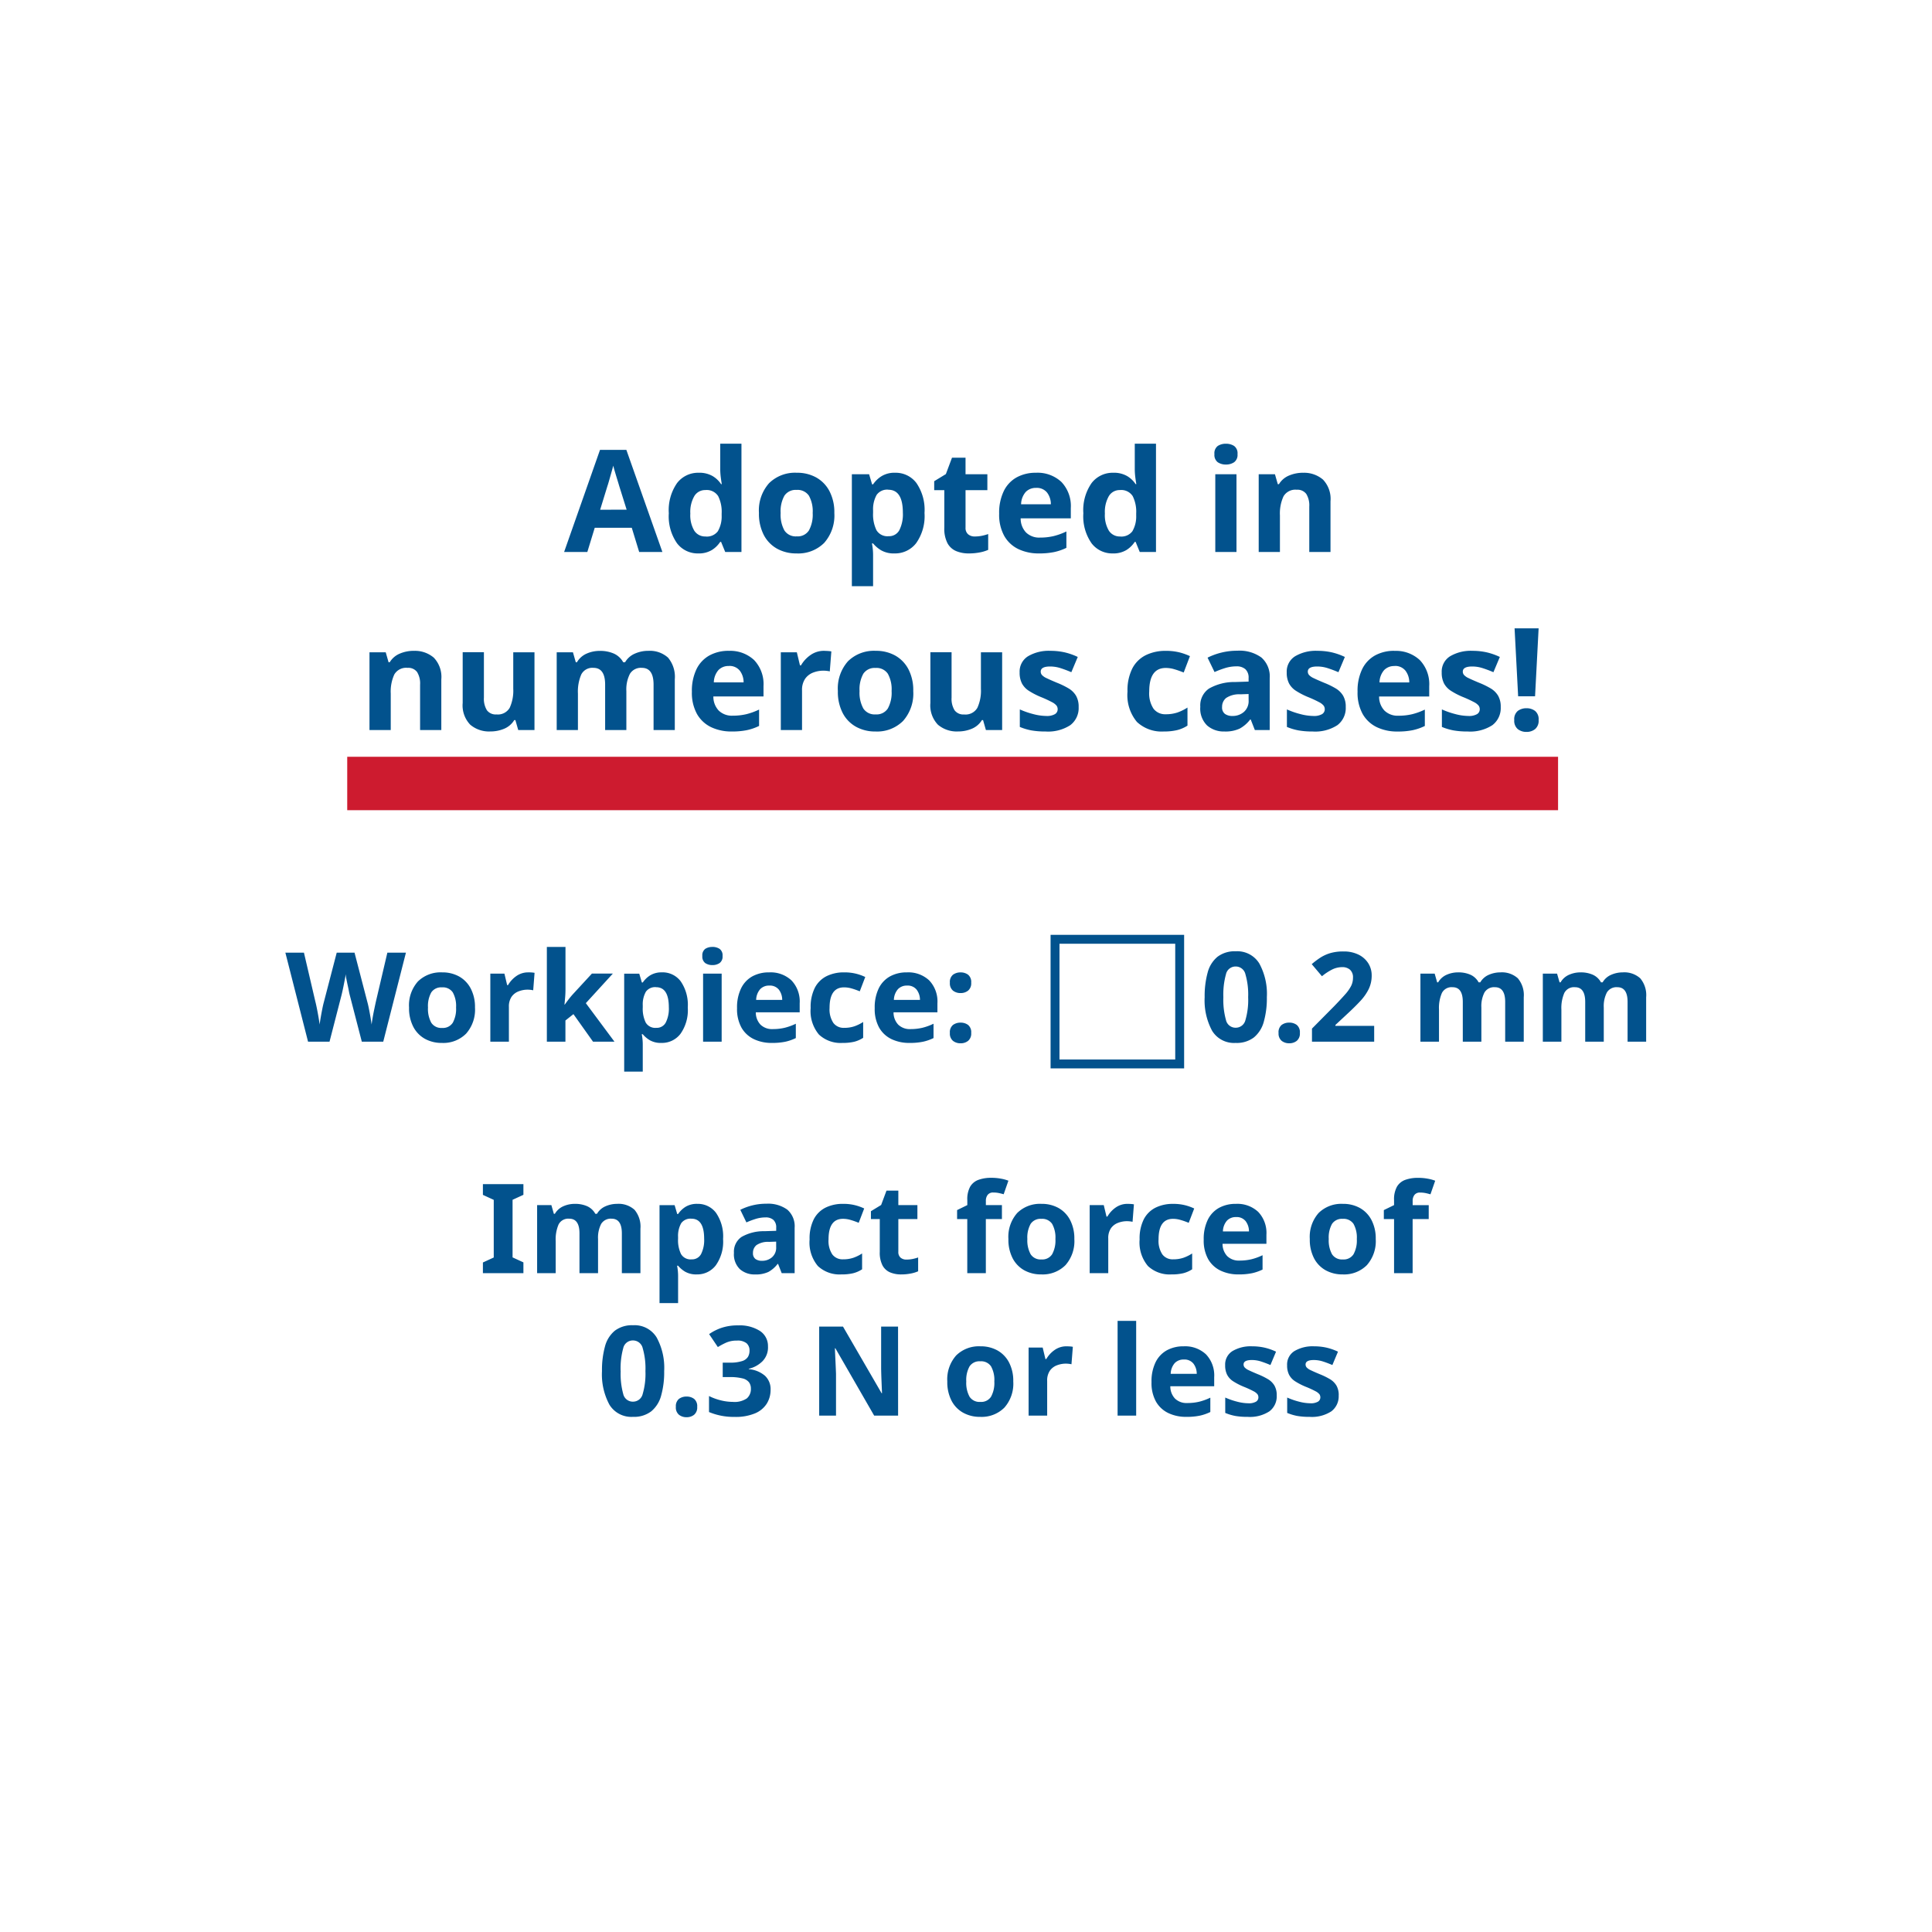 <svg xmlns="http://www.w3.org/2000/svg" xmlns:xlink="http://www.w3.org/1999/xlink" width="217" height="217" viewBox="0 0 217 217">
  <defs>
    <filter id="Ellipse_359" x="0" y="0" width="217" height="217" filterUnits="userSpaceOnUse">
      <feOffset dy="8" input="SourceAlpha"/>
      <feGaussianBlur stdDeviation="8" result="blur"/>
      <feFlood flood-opacity="0.161"/>
      <feComposite operator="in" in2="blur"/>
      <feComposite in="SourceGraphic"/>
    </filter>
  </defs>
  <g id="img_mv_02" transform="translate(-1149 -142)">
    <g transform="matrix(1, 0, 0, 1, 1149, 142)" filter="url(#Ellipse_359)">
      <path id="Ellipse_359-2" data-name="Ellipse 359" d="M84.5,0A84.5,84.5,0,1,1,0,84.5,84.5,84.5,0,0,1,84.5,0Z" transform="translate(24 16)" fill="#fff"/>
    </g>
    <path id="Rectangle_28075" data-name="Rectangle 28075" d="M0,0H136V6H0Z" transform="translate(1188 227)" fill="#cd1b2f"/>
    <path id="パス_60641" data-name="パス 60641" d="M-35.208,0l-.832-2.72H-40.2L-41.032,0H-43.64l4.032-11.472h2.96L-32.6,0Zm-1.408-4.752-.832-2.656q-.08-.272-.208-.688t-.256-.848q-.128-.432-.208-.752-.08.32-.216.792t-.256.9q-.12.424-.184.6l-.816,2.656ZM-28.584.16A2.91,2.91,0,0,1-30.96-.984a5.282,5.282,0,0,1-.92-3.368,5.314,5.314,0,0,1,.928-3.392A2.973,2.973,0,0,1-28.52-8.9a2.959,2.959,0,0,1,1.552.368,2.921,2.921,0,0,1,.96.912h.08q-.048-.256-.112-.744a7.684,7.684,0,0,1-.064-1v-2.8h2.384V0h-1.824l-.464-1.136h-.1a3.053,3.053,0,0,1-.944.92A2.824,2.824,0,0,1-28.584.16Zm.832-1.9a1.547,1.547,0,0,0,1.376-.584,3.282,3.282,0,0,0,.432-1.752v-.256a3.938,3.938,0,0,0-.392-1.944,1.526,1.526,0,0,0-1.448-.68,1.4,1.4,0,0,0-1.232.68,3.565,3.565,0,0,0-.448,1.96,3.4,3.4,0,0,0,.448,1.928A1.448,1.448,0,0,0-27.752-1.744Zm14.464-2.64a4.639,4.639,0,0,1-1.144,3.36A4.125,4.125,0,0,1-17.544.16a4.394,4.394,0,0,1-2.168-.528,3.731,3.731,0,0,1-1.5-1.544,5.178,5.178,0,0,1-.544-2.472,4.6,4.6,0,0,1,1.136-3.344A4.151,4.151,0,0,1-17.5-8.9a4.382,4.382,0,0,1,2.176.528,3.757,3.757,0,0,1,1.488,1.536A5.093,5.093,0,0,1-13.288-4.384Zm-6.032,0a3.676,3.676,0,0,0,.424,1.96,1.517,1.517,0,0,0,1.384.664,1.5,1.5,0,0,0,1.368-.664,3.676,3.676,0,0,0,.424-1.96,3.589,3.589,0,0,0-.424-1.944,1.53,1.53,0,0,0-1.384-.648,1.514,1.514,0,0,0-1.368.648A3.589,3.589,0,0,0-19.32-4.384ZM-6.456-8.9A2.9,2.9,0,0,1-4.072-7.752,5.316,5.316,0,0,1-3.16-4.384,5.249,5.249,0,0,1-4.1-.992,2.985,2.985,0,0,1-6.52.16a2.855,2.855,0,0,1-1.5-.344A3.572,3.572,0,0,1-8.936-.96h-.128A6.847,6.847,0,0,1-8.936.32V3.84H-11.32V-8.736h1.936L-9.048-7.6h.112a3.218,3.218,0,0,1,.944-.912A2.778,2.778,0,0,1-6.456-8.9Zm-.768,1.9a1.451,1.451,0,0,0-1.312.584,3.306,3.306,0,0,0-.4,1.752V-4.4A4.08,4.08,0,0,0-8.56-2.456a1.424,1.424,0,0,0,1.368.68,1.3,1.3,0,0,0,1.208-.68,3.979,3.979,0,0,0,.392-1.96Q-5.592-6.992-7.224-6.992ZM2.488-1.744a3.992,3.992,0,0,0,.768-.072,5.388,5.388,0,0,0,.736-.2V-.24A4.306,4.306,0,0,1,3.04.048,6.417,6.417,0,0,1,1.8.16,3.62,3.62,0,0,1,.4-.1a2,2,0,0,1-.976-.88,3.552,3.552,0,0,1-.36-1.76V-6.944H-2.072V-7.952l1.312-.8.688-1.84h1.52v1.856H3.9v1.792H1.448v4.208a.928.928,0,0,0,.288.744A1.112,1.112,0,0,0,2.488-1.744ZM9.352-8.9a3.921,3.921,0,0,1,2.864,1.032,3.919,3.919,0,0,1,1.056,2.936v1.152H7.64a2.266,2.266,0,0,0,.6,1.584,2.113,2.113,0,0,0,1.576.576,6.51,6.51,0,0,0,1.528-.168,7.3,7.3,0,0,0,1.432-.52v1.84a5.961,5.961,0,0,1-1.36.472A8.248,8.248,0,0,1,9.7.16a5.262,5.262,0,0,1-2.32-.488A3.638,3.638,0,0,1,5.8-1.8a4.9,4.9,0,0,1-.576-2.5,5.584,5.584,0,0,1,.52-2.544A3.517,3.517,0,0,1,7.192-8.384,4.4,4.4,0,0,1,9.352-8.9Zm.016,1.7a1.559,1.559,0,0,0-1.152.448A2.171,2.171,0,0,0,7.688-5.36h3.344a2.157,2.157,0,0,0-.424-1.312A1.469,1.469,0,0,0,9.368-7.2ZM17.976.16A2.91,2.91,0,0,1,15.6-.984a5.282,5.282,0,0,1-.92-3.368,5.314,5.314,0,0,1,.928-3.392A2.973,2.973,0,0,1,18.04-8.9a2.959,2.959,0,0,1,1.552.368,2.921,2.921,0,0,1,.96.912h.08q-.048-.256-.112-.744a7.684,7.684,0,0,1-.064-1v-2.8H22.84V0H21.016l-.464-1.136h-.1a3.053,3.053,0,0,1-.944.92A2.824,2.824,0,0,1,17.976.16Zm.832-1.9a1.547,1.547,0,0,0,1.376-.584,3.282,3.282,0,0,0,.432-1.752v-.256a3.938,3.938,0,0,0-.392-1.944,1.526,1.526,0,0,0-1.448-.68,1.4,1.4,0,0,0-1.232.68A3.565,3.565,0,0,0,17.1-4.32a3.4,3.4,0,0,0,.448,1.928A1.448,1.448,0,0,0,18.808-1.744ZM30.7-12.16a1.644,1.644,0,0,1,.912.248,1.012,1.012,0,0,1,.384.92,1.015,1.015,0,0,1-.384.912,1.606,1.606,0,0,1-.912.256,1.6,1.6,0,0,1-.92-.256,1.024,1.024,0,0,1-.376-.912,1.021,1.021,0,0,1,.376-.92A1.634,1.634,0,0,1,30.7-12.16ZM31.88-8.736V0H29.5V-8.736Zm7.456-.16a3.254,3.254,0,0,1,2.256.76A3.127,3.127,0,0,1,42.44-5.7V0H40.056V-5.1A2.444,2.444,0,0,0,39.72-6.52a1.225,1.225,0,0,0-1.072-.472,1.535,1.535,0,0,0-1.488.744,4.6,4.6,0,0,0-.4,2.136V0H34.376V-8.736H36.2l.32,1.12h.128a2.4,2.4,0,0,1,1.144-.976A3.966,3.966,0,0,1,39.336-8.9Zm-99.872,20a3.254,3.254,0,0,1,2.256.76,3.127,3.127,0,0,1,.848,2.44V20h-2.384V14.9a2.444,2.444,0,0,0-.336-1.416,1.225,1.225,0,0,0-1.072-.472,1.535,1.535,0,0,0-1.488.744,4.6,4.6,0,0,0-.4,2.136V20H-65.5V11.264h1.824l.32,1.12h.128a2.4,2.4,0,0,1,1.144-.976A3.966,3.966,0,0,1-60.536,11.1Zm13.568.16V20h-1.824l-.32-1.12h-.128a2.4,2.4,0,0,1-1.144.976,3.966,3.966,0,0,1-1.544.3,3.254,3.254,0,0,1-2.256-.76,3.127,3.127,0,0,1-.848-2.44v-5.7h2.384v5.1a2.444,2.444,0,0,0,.336,1.416,1.225,1.225,0,0,0,1.072.472,1.535,1.535,0,0,0,1.488-.744,4.6,4.6,0,0,0,.4-2.136V11.264Zm12.752-.16a3.049,3.049,0,0,1,2.248.76,3.344,3.344,0,0,1,.76,2.44V20h-2.384V14.9q0-1.888-1.312-1.888a1.438,1.438,0,0,0-1.344.672,3.825,3.825,0,0,0-.4,1.936V20h-2.384V14.9q0-1.888-1.312-1.888a1.394,1.394,0,0,0-1.368.744,4.85,4.85,0,0,0-.376,2.136V20h-2.384V11.264h1.824l.32,1.12h.128a2.342,2.342,0,0,1,1.1-.976,3.581,3.581,0,0,1,1.448-.3,3.8,3.8,0,0,1,1.624.312A2.264,2.264,0,0,1-37,12.384h.208a2.329,2.329,0,0,1,1.112-.976A3.694,3.694,0,0,1-34.216,11.1Zm9.056,0A3.921,3.921,0,0,1-22.3,12.136a3.919,3.919,0,0,1,1.056,2.936v1.152h-5.632a2.266,2.266,0,0,0,.6,1.584,2.113,2.113,0,0,0,1.576.576,6.51,6.51,0,0,0,1.528-.168,7.3,7.3,0,0,0,1.432-.52v1.84a5.961,5.961,0,0,1-1.36.472,8.248,8.248,0,0,1-1.712.152,5.262,5.262,0,0,1-2.32-.488A3.638,3.638,0,0,1-28.712,18.2a4.9,4.9,0,0,1-.576-2.5,5.584,5.584,0,0,1,.52-2.544,3.517,3.517,0,0,1,1.448-1.536A4.4,4.4,0,0,1-25.16,11.1Zm.016,1.7a1.559,1.559,0,0,0-1.152.448,2.171,2.171,0,0,0-.528,1.392h3.344a2.157,2.157,0,0,0-.424-1.312A1.469,1.469,0,0,0-25.144,12.8Zm10.72-1.7q.176,0,.416.016a2.659,2.659,0,0,1,.384.048l-.176,2.24a2.724,2.724,0,0,0-.336-.056,3.253,3.253,0,0,0-.368-.024,3.218,3.218,0,0,0-1.168.216,1.951,1.951,0,0,0-.9.7,2.214,2.214,0,0,0-.344,1.312V20H-19.3V11.264H-17.5l.352,1.472h.112a3.612,3.612,0,0,1,1.056-1.152A2.6,2.6,0,0,1-14.424,11.1Zm10,4.512a4.639,4.639,0,0,1-1.144,3.36A4.125,4.125,0,0,1-8.68,20.16a4.394,4.394,0,0,1-2.168-.528,3.731,3.731,0,0,1-1.5-1.544,5.178,5.178,0,0,1-.544-2.472,4.6,4.6,0,0,1,1.136-3.344A4.151,4.151,0,0,1-8.632,11.1a4.382,4.382,0,0,1,2.176.528,3.757,3.757,0,0,1,1.488,1.536A5.093,5.093,0,0,1-4.424,15.616Zm-6.032,0a3.676,3.676,0,0,0,.424,1.96,1.517,1.517,0,0,0,1.384.664,1.5,1.5,0,0,0,1.368-.664,3.676,3.676,0,0,0,.424-1.96,3.589,3.589,0,0,0-.424-1.944,1.53,1.53,0,0,0-1.384-.648,1.514,1.514,0,0,0-1.368.648A3.589,3.589,0,0,0-10.456,15.616ZM5.56,11.264V20H3.736l-.32-1.12H3.288a2.4,2.4,0,0,1-1.144.976,3.966,3.966,0,0,1-1.544.3,3.254,3.254,0,0,1-2.256-.76A3.127,3.127,0,0,1-2.5,16.96v-5.7H-.12v5.1a2.444,2.444,0,0,0,.336,1.416,1.225,1.225,0,0,0,1.072.472,1.535,1.535,0,0,0,1.488-.744,4.6,4.6,0,0,0,.4-2.136V11.264Zm8.592,6.144a2.41,2.41,0,0,1-.936,2.04,4.574,4.574,0,0,1-2.792.712,8.847,8.847,0,0,1-1.568-.12,6.454,6.454,0,0,1-1.312-.392V17.68a9.1,9.1,0,0,0,1.52.528,5.921,5.921,0,0,0,1.44.208,1.807,1.807,0,0,0,.992-.208.633.633,0,0,0,.3-.544.693.693,0,0,0-.12-.4,1.58,1.58,0,0,0-.52-.4,12.847,12.847,0,0,0-1.248-.576,8.465,8.465,0,0,1-1.352-.7,2.256,2.256,0,0,1-.776-.832,2.618,2.618,0,0,1-.256-1.224,2.025,2.025,0,0,1,.944-1.824,4.585,4.585,0,0,1,2.512-.608,7.291,7.291,0,0,1,1.552.16,7.177,7.177,0,0,1,1.52.528l-.72,1.712q-.64-.272-1.216-.456a3.817,3.817,0,0,0-1.168-.184q-1.056,0-1.056.576a.583.583,0,0,0,.136.376,1.607,1.607,0,0,0,.528.36q.392.192,1.16.512a9.2,9.2,0,0,1,1.3.632,2.393,2.393,0,0,1,.84.824A2.436,2.436,0,0,1,14.152,17.408ZM23.72,20.16A4.061,4.061,0,0,1,20.7,19.088,4.686,4.686,0,0,1,19.64,15.68a5.472,5.472,0,0,1,.544-2.608A3.423,3.423,0,0,1,21.7,11.584a4.962,4.962,0,0,1,2.232-.48,6.132,6.132,0,0,1,1.56.176,6.487,6.487,0,0,1,1.16.416l-.7,1.84q-.56-.224-1.048-.368a3.407,3.407,0,0,0-.968-.144q-1.856,0-1.856,2.64A3.132,3.132,0,0,0,22.56,17.6a1.637,1.637,0,0,0,1.368.624,4.043,4.043,0,0,0,1.328-.2,5.2,5.2,0,0,0,1.12-.552V19.5a3.826,3.826,0,0,1-1.144.5A6.292,6.292,0,0,1,23.72,20.16Zm8.256-9.072a4.184,4.184,0,0,1,2.7.76,2.822,2.822,0,0,1,.936,2.328V20H33.944l-.464-1.184h-.064a3.713,3.713,0,0,1-1.184,1.024,3.8,3.8,0,0,1-1.712.32,2.833,2.833,0,0,1-1.936-.672,2.643,2.643,0,0,1-.768-2.1,2.293,2.293,0,0,1,.976-2.048,5.723,5.723,0,0,1,2.928-.736l1.52-.048v-.384a1.283,1.283,0,0,0-.36-1.008,1.453,1.453,0,0,0-1-.32,4.285,4.285,0,0,0-1.248.184,10.243,10.243,0,0,0-1.216.456l-.784-1.616a7.271,7.271,0,0,1,1.552-.568A7.361,7.361,0,0,1,31.976,11.088Zm1.264,4.864-.928.032a2.623,2.623,0,0,0-1.6.416,1.263,1.263,0,0,0-.448,1.008.894.894,0,0,0,.32.776,1.384,1.384,0,0,0,.832.232,1.914,1.914,0,0,0,1.3-.456,1.61,1.61,0,0,0,.528-1.288Zm10.912,1.456a2.41,2.41,0,0,1-.936,2.04,4.574,4.574,0,0,1-2.792.712,8.847,8.847,0,0,1-1.568-.12,6.454,6.454,0,0,1-1.312-.392V17.68a9.1,9.1,0,0,0,1.52.528,5.921,5.921,0,0,0,1.44.208,1.807,1.807,0,0,0,.992-.208.633.633,0,0,0,.3-.544.693.693,0,0,0-.12-.4,1.58,1.58,0,0,0-.52-.4,12.847,12.847,0,0,0-1.248-.576,8.465,8.465,0,0,1-1.352-.7,2.256,2.256,0,0,1-.776-.832,2.618,2.618,0,0,1-.256-1.224,2.025,2.025,0,0,1,.944-1.824,4.585,4.585,0,0,1,2.512-.608,7.291,7.291,0,0,1,1.552.16,7.177,7.177,0,0,1,1.52.528l-.72,1.712q-.64-.272-1.216-.456a3.817,3.817,0,0,0-1.168-.184q-1.056,0-1.056.576a.583.583,0,0,0,.136.376,1.607,1.607,0,0,0,.528.36q.392.192,1.16.512a9.2,9.2,0,0,1,1.3.632,2.393,2.393,0,0,1,.84.824A2.436,2.436,0,0,1,44.152,17.408Zm5.456-6.3a3.921,3.921,0,0,1,2.864,1.032,3.919,3.919,0,0,1,1.056,2.936v1.152H47.9a2.266,2.266,0,0,0,.6,1.584,2.113,2.113,0,0,0,1.576.576,6.51,6.51,0,0,0,1.528-.168,7.3,7.3,0,0,0,1.432-.52v1.84a5.961,5.961,0,0,1-1.36.472,8.248,8.248,0,0,1-1.712.152,5.262,5.262,0,0,1-2.32-.488A3.638,3.638,0,0,1,46.056,18.2a4.9,4.9,0,0,1-.576-2.5A5.584,5.584,0,0,1,46,13.152a3.517,3.517,0,0,1,1.448-1.536A4.4,4.4,0,0,1,49.608,11.1Zm.016,1.7a1.559,1.559,0,0,0-1.152.448,2.171,2.171,0,0,0-.528,1.392h3.344a2.157,2.157,0,0,0-.424-1.312A1.469,1.469,0,0,0,49.624,12.8ZM61.56,17.408a2.41,2.41,0,0,1-.936,2.04,4.574,4.574,0,0,1-2.792.712,8.847,8.847,0,0,1-1.568-.12,6.454,6.454,0,0,1-1.312-.392V17.68a9.1,9.1,0,0,0,1.52.528,5.921,5.921,0,0,0,1.44.208,1.807,1.807,0,0,0,.992-.208.633.633,0,0,0,.3-.544.693.693,0,0,0-.12-.4,1.58,1.58,0,0,0-.52-.4,12.847,12.847,0,0,0-1.248-.576,8.465,8.465,0,0,1-1.352-.7,2.256,2.256,0,0,1-.776-.832,2.618,2.618,0,0,1-.256-1.224,2.025,2.025,0,0,1,.944-1.824,4.585,4.585,0,0,1,2.512-.608,7.291,7.291,0,0,1,1.552.16,7.177,7.177,0,0,1,1.52.528l-.72,1.712q-.64-.272-1.216-.456a3.817,3.817,0,0,0-1.168-.184q-1.056,0-1.056.576a.583.583,0,0,0,.136.376,1.607,1.607,0,0,0,.528.36q.392.192,1.16.512a9.2,9.2,0,0,1,1.3.632,2.393,2.393,0,0,1,.84.824A2.436,2.436,0,0,1,61.56,17.408Zm3.856-1.2h-1.9l-.4-7.632h2.7ZM63.08,18.88a1.2,1.2,0,0,1,.4-1.032,1.6,1.6,0,0,1,.976-.3,1.569,1.569,0,0,1,.96.3,1.2,1.2,0,0,1,.4,1.032,1.21,1.21,0,0,1-.4,1.016,1.514,1.514,0,0,1-.96.312,1.539,1.539,0,0,1-.976-.312A1.21,1.21,0,0,1,63.08,18.88Z" transform="translate(1256 204)" fill="#02528d"/>
    <path id="パス_60642" data-name="パス 60642" d="M-63.406-10-65.954,0h-2.408L-69.72-5.25q-.042-.154-.1-.462t-.14-.672q-.077-.364-.14-.686a4.51,4.51,0,0,1-.077-.518,4.511,4.511,0,0,1-.077.518l-.133.679q-.07.357-.14.672t-.112.483L-71.988,0H-74.4l-2.548-10h2.086l1.274,5.46q.084.322.182.812t.182.98q.084.49.126.826.042-.35.126-.833t.175-.938q.091-.455.161-.707l1.456-5.6h2l1.456,5.6q.07.252.161.707t.175.945q.084.49.126.826.042-.35.126-.833t.189-.966q.1-.483.175-.819L-65.492-10Zm7.756,6.16a4.059,4.059,0,0,1-1,2.94A3.61,3.61,0,0,1-59.374.14a3.845,3.845,0,0,1-1.9-.462A3.265,3.265,0,0,1-62.58-1.673a4.53,4.53,0,0,1-.476-2.163,4.026,4.026,0,0,1,.994-2.926,3.632,3.632,0,0,1,2.73-1.022,3.834,3.834,0,0,1,1.9.462,3.288,3.288,0,0,1,1.3,1.344A4.456,4.456,0,0,1-55.65-3.836Zm-5.278,0a3.217,3.217,0,0,0,.371,1.715,1.328,1.328,0,0,0,1.211.581,1.314,1.314,0,0,0,1.2-.581,3.217,3.217,0,0,0,.371-1.715,3.14,3.14,0,0,0-.371-1.7A1.339,1.339,0,0,0-59.36-6.1a1.324,1.324,0,0,0-1.2.567A3.14,3.14,0,0,0-60.928-3.836Zm11.27-3.948q.154,0,.364.014a2.327,2.327,0,0,1,.336.042l-.154,1.96a2.383,2.383,0,0,0-.294-.049,2.847,2.847,0,0,0-.322-.021,2.816,2.816,0,0,0-1.022.189,1.707,1.707,0,0,0-.791.609,1.937,1.937,0,0,0-.3,1.148V0h-2.086V-7.644h1.582l.308,1.288h.1a3.16,3.16,0,0,1,.924-1.008A2.277,2.277,0,0,1-49.658-7.784Zm4.172-2.856v4.76q0,.434-.035.861t-.077.861h.028q.21-.294.434-.588t.476-.574l2.142-2.324h2.352L-43.2-4.326-39.984,0h-2.408l-2.2-3.094-.9.714V0h-2.086V-10.64Zm10.85,2.856a2.541,2.541,0,0,1,2.086,1,4.651,4.651,0,0,1,.8,2.947,4.592,4.592,0,0,1-.826,2.968A2.612,2.612,0,0,1-34.692.14a2.5,2.5,0,0,1-1.316-.3,3.125,3.125,0,0,1-.8-.679h-.112A5.991,5.991,0,0,1-36.806.28V3.36h-2.086v-11H-37.2l.294.994h.1a2.816,2.816,0,0,1,.826-.8A2.431,2.431,0,0,1-34.636-7.784Zm-.672,1.666a1.27,1.27,0,0,0-1.148.511,2.893,2.893,0,0,0-.35,1.533v.224a3.57,3.57,0,0,0,.329,1.7,1.246,1.246,0,0,0,1.2.6,1.138,1.138,0,0,0,1.057-.6,3.481,3.481,0,0,0,.343-1.715Q-33.88-6.118-35.308-6.118Zm6.328-4.522a1.439,1.439,0,0,1,.8.217.886.886,0,0,1,.336.8.888.888,0,0,1-.336.8,1.4,1.4,0,0,1-.8.224,1.4,1.4,0,0,1-.805-.224.9.9,0,0,1-.329-.8.894.894,0,0,1,.329-.8A1.43,1.43,0,0,1-28.98-10.64Zm1.036,3V0H-30.03V-7.644Zm5.334-.14a3.431,3.431,0,0,1,2.506.9,3.429,3.429,0,0,1,.924,2.569V-3.3h-4.928a1.983,1.983,0,0,0,.525,1.386,1.849,1.849,0,0,0,1.379.5,5.7,5.7,0,0,0,1.337-.147,6.385,6.385,0,0,0,1.253-.455v1.61A5.216,5.216,0,0,1-20.8.007,7.217,7.217,0,0,1-22.3.14a4.6,4.6,0,0,1-2.03-.427,3.184,3.184,0,0,1-1.386-1.288,4.289,4.289,0,0,1-.5-2.191,4.886,4.886,0,0,1,.455-2.226A3.078,3.078,0,0,1-24.5-7.336,3.85,3.85,0,0,1-22.61-7.784ZM-22.6-6.3a1.364,1.364,0,0,0-1.008.392,1.9,1.9,0,0,0-.462,1.218h2.926a1.887,1.887,0,0,0-.371-1.148A1.285,1.285,0,0,0-22.6-6.3ZM-14.378.14A3.554,3.554,0,0,1-17.017-.8a4.1,4.1,0,0,1-.931-2.982,4.788,4.788,0,0,1,.476-2.282,3,3,0,0,1,1.323-1.3,4.341,4.341,0,0,1,1.953-.42,5.365,5.365,0,0,1,1.365.154,5.676,5.676,0,0,1,1.015.364l-.616,1.61q-.49-.2-.917-.322A2.981,2.981,0,0,0-14.2-6.1q-1.624,0-1.624,2.31A2.741,2.741,0,0,0-15.393-2.1a1.433,1.433,0,0,0,1.2.546,3.537,3.537,0,0,0,1.162-.175,4.548,4.548,0,0,0,.98-.483V-.434a3.347,3.347,0,0,1-1,.441A5.506,5.506,0,0,1-14.378.14ZM-7.14-7.784a3.431,3.431,0,0,1,2.506.9A3.429,3.429,0,0,1-3.71-4.312V-3.3H-8.638a1.983,1.983,0,0,0,.525,1.386,1.849,1.849,0,0,0,1.379.5A5.7,5.7,0,0,0-5.4-1.561a6.385,6.385,0,0,0,1.253-.455v1.61a5.216,5.216,0,0,1-1.19.413,7.217,7.217,0,0,1-1.5.133,4.6,4.6,0,0,1-2.03-.427,3.184,3.184,0,0,1-1.386-1.288,4.289,4.289,0,0,1-.5-2.191A4.886,4.886,0,0,1-10.3-5.992,3.078,3.078,0,0,1-9.03-7.336,3.85,3.85,0,0,1-7.14-7.784ZM-7.126-6.3a1.364,1.364,0,0,0-1.008.392A1.9,1.9,0,0,0-8.6-4.69H-5.67a1.887,1.887,0,0,0-.371-1.148A1.285,1.285,0,0,0-7.126-6.3Zm4.816-.322a1.053,1.053,0,0,1,.35-.9,1.4,1.4,0,0,1,.854-.259,1.373,1.373,0,0,1,.84.259,1.053,1.053,0,0,1,.35.9,1.059,1.059,0,0,1-.35.889,1.325,1.325,0,0,1-.84.273,1.346,1.346,0,0,1-.854-.273A1.059,1.059,0,0,1-2.31-6.622Zm0,5.642a1.053,1.053,0,0,1,.35-.9,1.4,1.4,0,0,1,.854-.259,1.373,1.373,0,0,1,.84.259,1.053,1.053,0,0,1,.35.9,1.059,1.059,0,0,1-.35.889,1.325,1.325,0,0,1-.84.273A1.346,1.346,0,0,1-1.96-.091,1.059,1.059,0,0,1-2.31-.98ZM33.292-5a9.714,9.714,0,0,1-.343,2.758A3.444,3.444,0,0,1,31.836-.476,3.176,3.176,0,0,1,29.792.14a2.884,2.884,0,0,1-2.646-1.358A7.182,7.182,0,0,1,26.306-5a9.981,9.981,0,0,1,.336-2.765,3.407,3.407,0,0,1,1.106-1.771,3.176,3.176,0,0,1,2.044-.616,2.9,2.9,0,0,1,2.646,1.358A7.118,7.118,0,0,1,33.292-5ZM28.406-5A8.448,8.448,0,0,0,28.7-2.429a1.1,1.1,0,0,0,1.092.861,1.113,1.113,0,0,0,1.092-.854A8.076,8.076,0,0,0,31.192-5a8.155,8.155,0,0,0-.308-2.576,1.116,1.116,0,0,0-1.092-.868,1.1,1.1,0,0,0-1.092.868A8.521,8.521,0,0,0,28.406-5Zm6.2,4.018a1.053,1.053,0,0,1,.35-.9,1.4,1.4,0,0,1,.854-.259,1.373,1.373,0,0,1,.84.259,1.053,1.053,0,0,1,.35.9,1.059,1.059,0,0,1-.35.889,1.325,1.325,0,0,1-.84.273,1.346,1.346,0,0,1-.854-.273A1.059,1.059,0,0,1,34.608-.98ZM45.346,0H38.36V-1.47L40.866-4q.756-.784,1.218-1.309a4.522,4.522,0,0,0,.672-.952,2.05,2.05,0,0,0,.21-.917,1.141,1.141,0,0,0-.329-.9,1.285,1.285,0,0,0-.889-.294,2.53,2.53,0,0,0-1.12.266,6.042,6.042,0,0,0-1.148.756L38.332-8.708a9.318,9.318,0,0,1,.91-.693,4.413,4.413,0,0,1,1.127-.532,5.084,5.084,0,0,1,1.533-.2,3.7,3.7,0,0,1,1.687.357,2.692,2.692,0,0,1,1.092.966,2.526,2.526,0,0,1,.385,1.379,3.451,3.451,0,0,1-.329,1.512,5.547,5.547,0,0,1-.952,1.358q-.623.672-1.505,1.484l-1.288,1.2v.1h4.354ZM59.514-7.784a2.668,2.668,0,0,1,1.967.665,2.926,2.926,0,0,1,.665,2.135V0H60.06V-4.466q0-1.652-1.148-1.652a1.258,1.258,0,0,0-1.176.588,3.347,3.347,0,0,0-.35,1.694V0H55.3V-4.466q0-1.652-1.148-1.652a1.22,1.22,0,0,0-1.2.651A4.244,4.244,0,0,0,52.626-3.6V0H50.54V-7.644h1.6l.28.98h.112a2.049,2.049,0,0,1,.959-.854,3.133,3.133,0,0,1,1.267-.266,3.327,3.327,0,0,1,1.421.273,1.981,1.981,0,0,1,.9.847h.182a2.038,2.038,0,0,1,.973-.854A3.232,3.232,0,0,1,59.514-7.784Zm13.748,0a2.668,2.668,0,0,1,1.967.665,2.926,2.926,0,0,1,.665,2.135V0H73.808V-4.466q0-1.652-1.148-1.652a1.258,1.258,0,0,0-1.176.588,3.347,3.347,0,0,0-.35,1.694V0H69.048V-4.466q0-1.652-1.148-1.652a1.22,1.22,0,0,0-1.2.651A4.244,4.244,0,0,0,66.374-3.6V0H64.288V-7.644h1.6l.28.98h.112a2.049,2.049,0,0,1,.959-.854A3.133,3.133,0,0,1,68.5-7.784a3.327,3.327,0,0,1,1.421.273,1.981,1.981,0,0,1,.9.847h.182a2.038,2.038,0,0,1,.973-.854A3.232,3.232,0,0,1,73.262-7.784Z" transform="translate(1258 259)" fill="#02528d"/>
    <path id="パス_60643" data-name="パス 60643" d="M-50.211,0h-4.55V-1.2l1.218-.56V-8.232l-1.218-.56V-10h4.55v1.2l-1.218.56v6.468l1.218.56ZM-39.7-7.784a2.668,2.668,0,0,1,1.967.665,2.926,2.926,0,0,1,.665,2.135V0h-2.086V-4.466q0-1.652-1.148-1.652a1.258,1.258,0,0,0-1.176.588,3.347,3.347,0,0,0-.35,1.694V0h-2.086V-4.466q0-1.652-1.148-1.652a1.22,1.22,0,0,0-1.2.651A4.244,4.244,0,0,0-46.585-3.6V0h-2.086V-7.644h1.6l.28.98h.112a2.049,2.049,0,0,1,.959-.854,3.133,3.133,0,0,1,1.267-.266,3.327,3.327,0,0,1,1.421.273,1.981,1.981,0,0,1,.9.847h.182a2.038,2.038,0,0,1,.973-.854A3.232,3.232,0,0,1-39.7-7.784Zm9.03,0a2.541,2.541,0,0,1,2.086,1,4.651,4.651,0,0,1,.8,2.947,4.592,4.592,0,0,1-.826,2.968A2.612,2.612,0,0,1-30.723.14a2.5,2.5,0,0,1-1.316-.3,3.125,3.125,0,0,1-.8-.679h-.112A5.991,5.991,0,0,1-32.837.28V3.36h-2.086v-11h1.694l.294.994h.1a2.816,2.816,0,0,1,.826-.8A2.431,2.431,0,0,1-30.667-7.784Zm-.672,1.666a1.27,1.27,0,0,0-1.148.511,2.893,2.893,0,0,0-.35,1.533v.224a3.57,3.57,0,0,0,.329,1.7,1.246,1.246,0,0,0,1.2.6,1.138,1.138,0,0,0,1.057-.6,3.481,3.481,0,0,0,.343-1.715Q-29.911-6.118-31.339-6.118Zm8.414-1.68a3.661,3.661,0,0,1,2.359.665A2.469,2.469,0,0,1-19.747-5.1V0H-21.2l-.406-1.036h-.056a3.249,3.249,0,0,1-1.036.9,3.321,3.321,0,0,1-1.5.28,2.479,2.479,0,0,1-1.694-.588,2.312,2.312,0,0,1-.672-1.834,2.006,2.006,0,0,1,.854-1.792,5.007,5.007,0,0,1,2.562-.644l1.33-.042V-5.1a1.123,1.123,0,0,0-.315-.882,1.271,1.271,0,0,0-.875-.28A3.749,3.749,0,0,0-24.1-6.1a8.963,8.963,0,0,0-1.064.4l-.686-1.414a6.362,6.362,0,0,1,1.358-.5A6.441,6.441,0,0,1-22.925-7.8Zm1.106,4.256-.812.028a2.3,2.3,0,0,0-1.4.364,1.105,1.105,0,0,0-.392.882.782.782,0,0,0,.28.679,1.211,1.211,0,0,0,.728.2,1.674,1.674,0,0,0,1.134-.4,1.409,1.409,0,0,0,.462-1.127ZM-14.5.14A3.554,3.554,0,0,1-17.136-.8a4.1,4.1,0,0,1-.931-2.982,4.788,4.788,0,0,1,.476-2.282,3,3,0,0,1,1.323-1.3,4.341,4.341,0,0,1,1.953-.42,5.365,5.365,0,0,1,1.365.154,5.676,5.676,0,0,1,1.015.364l-.616,1.61q-.49-.2-.917-.322a2.981,2.981,0,0,0-.847-.126q-1.624,0-1.624,2.31A2.741,2.741,0,0,0-15.512-2.1a1.433,1.433,0,0,0,1.2.546,3.537,3.537,0,0,0,1.162-.175,4.548,4.548,0,0,0,.98-.483V-.434a3.347,3.347,0,0,1-1,.441A5.506,5.506,0,0,1-14.5.14Zm7.308-1.666a3.493,3.493,0,0,0,.672-.063,4.715,4.715,0,0,0,.644-.175V-.21a3.768,3.768,0,0,1-.833.252,5.615,5.615,0,0,1-1.085.1A3.167,3.167,0,0,1-9.016-.084a1.747,1.747,0,0,1-.854-.77,3.108,3.108,0,0,1-.315-1.54V-6.076h-.994v-.882l1.148-.7.6-1.61H-8.1v1.624h2.142v1.568H-8.1v3.682a.812.812,0,0,0,.252.651A.973.973,0,0,0-7.189-1.526ZM3.535-6.076H1.729V0H-.357V-6.076H-1.5V-7.084l1.148-.56V-8.2A2.925,2.925,0,0,1-.028-9.723a1.789,1.789,0,0,1,.938-.763,4.156,4.156,0,0,1,1.435-.224,5.8,5.8,0,0,1,1.106.1,4.442,4.442,0,0,1,.812.224L3.731-8.862q-.238-.07-.525-.133a2.976,2.976,0,0,0-.637-.063.75.75,0,0,0-.637.266,1.076,1.076,0,0,0-.2.672v.476H3.535Zm8.134,2.24a4.059,4.059,0,0,1-1,2.94A3.61,3.61,0,0,1,7.945.14a3.845,3.845,0,0,1-1.9-.462A3.265,3.265,0,0,1,4.739-1.673a4.53,4.53,0,0,1-.476-2.163,4.026,4.026,0,0,1,.994-2.926,3.632,3.632,0,0,1,2.73-1.022,3.834,3.834,0,0,1,1.9.462,3.288,3.288,0,0,1,1.3,1.344A4.456,4.456,0,0,1,11.669-3.836Zm-5.278,0a3.217,3.217,0,0,0,.371,1.715,1.328,1.328,0,0,0,1.211.581,1.314,1.314,0,0,0,1.2-.581,3.217,3.217,0,0,0,.371-1.715,3.14,3.14,0,0,0-.371-1.7A1.339,1.339,0,0,0,7.959-6.1a1.324,1.324,0,0,0-1.2.567A3.14,3.14,0,0,0,6.391-3.836Zm11.27-3.948q.154,0,.364.014a2.327,2.327,0,0,1,.336.042l-.154,1.96a2.383,2.383,0,0,0-.294-.049,2.847,2.847,0,0,0-.322-.021,2.816,2.816,0,0,0-1.022.189,1.707,1.707,0,0,0-.791.609,1.937,1.937,0,0,0-.3,1.148V0H13.391V-7.644h1.582l.308,1.288h.1A3.16,3.16,0,0,1,16.3-7.364,2.277,2.277,0,0,1,17.661-7.784ZM22.575.14A3.554,3.554,0,0,1,19.936-.8,4.1,4.1,0,0,1,19-3.78a4.788,4.788,0,0,1,.476-2.282,3,3,0,0,1,1.323-1.3,4.341,4.341,0,0,1,1.953-.42,5.365,5.365,0,0,1,1.365.154,5.676,5.676,0,0,1,1.015.364l-.616,1.61q-.49-.2-.917-.322a2.981,2.981,0,0,0-.847-.126q-1.624,0-1.624,2.31A2.741,2.741,0,0,0,21.56-2.1a1.433,1.433,0,0,0,1.2.546,3.537,3.537,0,0,0,1.162-.175,4.548,4.548,0,0,0,.98-.483V-.434a3.347,3.347,0,0,1-1,.441A5.506,5.506,0,0,1,22.575.14Zm7.238-7.924a3.431,3.431,0,0,1,2.506.9,3.429,3.429,0,0,1,.924,2.569V-3.3H28.315a1.983,1.983,0,0,0,.525,1.386,1.849,1.849,0,0,0,1.379.5,5.7,5.7,0,0,0,1.337-.147,6.385,6.385,0,0,0,1.253-.455v1.61a5.216,5.216,0,0,1-1.19.413,7.217,7.217,0,0,1-1.5.133,4.6,4.6,0,0,1-2.03-.427A3.184,3.184,0,0,1,26.7-1.575a4.289,4.289,0,0,1-.5-2.191,4.886,4.886,0,0,1,.455-2.226,3.078,3.078,0,0,1,1.267-1.344A3.85,3.85,0,0,1,29.813-7.784ZM29.827-6.3a1.364,1.364,0,0,0-1.008.392,1.9,1.9,0,0,0-.462,1.218h2.926a1.887,1.887,0,0,0-.371-1.148A1.285,1.285,0,0,0,29.827-6.3ZM45.521-3.836a4.059,4.059,0,0,1-1,2.94A3.61,3.61,0,0,1,41.8.14a3.845,3.845,0,0,1-1.9-.462,3.265,3.265,0,0,1-1.309-1.351,4.53,4.53,0,0,1-.476-2.163,4.026,4.026,0,0,1,.994-2.926,3.632,3.632,0,0,1,2.73-1.022,3.834,3.834,0,0,1,1.9.462,3.288,3.288,0,0,1,1.3,1.344A4.456,4.456,0,0,1,45.521-3.836Zm-5.278,0a3.217,3.217,0,0,0,.371,1.715,1.328,1.328,0,0,0,1.211.581,1.314,1.314,0,0,0,1.2-.581,3.217,3.217,0,0,0,.371-1.715,3.14,3.14,0,0,0-.371-1.7A1.339,1.339,0,0,0,41.811-6.1a1.324,1.324,0,0,0-1.2.567A3.14,3.14,0,0,0,40.243-3.836Zm11.228-2.24H49.665V0H47.579V-6.076H46.431V-7.084l1.148-.56V-8.2a2.925,2.925,0,0,1,.329-1.519,1.789,1.789,0,0,1,.938-.763,4.156,4.156,0,0,1,1.435-.224,5.8,5.8,0,0,1,1.106.1,4.442,4.442,0,0,1,.812.224l-.532,1.526q-.238-.07-.525-.133a2.976,2.976,0,0,0-.637-.063.75.75,0,0,0-.637.266,1.076,1.076,0,0,0-.2.672v.476h1.806ZM-34.4,11a9.714,9.714,0,0,1-.343,2.758,3.444,3.444,0,0,1-1.113,1.764,3.176,3.176,0,0,1-2.044.616,2.884,2.884,0,0,1-2.646-1.358,7.182,7.182,0,0,1-.84-3.78,9.981,9.981,0,0,1,.336-2.765,3.407,3.407,0,0,1,1.106-1.771A3.176,3.176,0,0,1-37.9,5.85a2.9,2.9,0,0,1,2.646,1.358A7.118,7.118,0,0,1-34.4,11Zm-4.886,0A8.448,8.448,0,0,0-39,13.571a1.1,1.1,0,0,0,1.092.861,1.113,1.113,0,0,0,1.092-.854A8.076,8.076,0,0,0-36.505,11a8.155,8.155,0,0,0-.308-2.576A1.116,1.116,0,0,0-37.9,7.558,1.1,1.1,0,0,0-39,8.426,8.521,8.521,0,0,0-39.291,11Zm6.2,4.018a1.053,1.053,0,0,1,.35-.9,1.4,1.4,0,0,1,.854-.259,1.373,1.373,0,0,1,.84.259,1.053,1.053,0,0,1,.35.9,1.059,1.059,0,0,1-.35.889,1.325,1.325,0,0,1-.84.273,1.346,1.346,0,0,1-.854-.273A1.059,1.059,0,0,1-33.089,15.02Zm10.346-6.776A2.218,2.218,0,0,1-23.366,9.9a3.231,3.231,0,0,1-1.533.84v.042a3.2,3.2,0,0,1,1.82.742,2.043,2.043,0,0,1,.63,1.568,2.915,2.915,0,0,1-.427,1.561,2.864,2.864,0,0,1-1.316,1.092,5.626,5.626,0,0,1-2.289.4,7.192,7.192,0,0,1-2.884-.546V13.8a6.265,6.265,0,0,0,1.344.49,5.652,5.652,0,0,0,1.316.168,2.464,2.464,0,0,0,1.589-.392,1.381,1.381,0,0,0,.455-1.106,1.173,1.173,0,0,0-.21-.7,1.3,1.3,0,0,0-.735-.441,5.683,5.683,0,0,0-1.463-.147h-.756V10.05h.77a4.342,4.342,0,0,0,1.407-.175A1.189,1.189,0,0,0-24.99,9.4a1.353,1.353,0,0,0,.175-.693,1.072,1.072,0,0,0-.329-.833,1.612,1.612,0,0,0-1.1-.3,2.883,2.883,0,0,0-1.246.252,8.074,8.074,0,0,0-.882.476l-.98-1.456a5.537,5.537,0,0,1,1.379-.7,5.656,5.656,0,0,1,1.883-.28,4.237,4.237,0,0,1,2.443.623A2.012,2.012,0,0,1-22.743,8.244ZM-8.127,16h-2.688l-4.354-7.56h-.056q.028.714.063,1.428T-15.1,11.3V16h-1.89V6h2.674l4.34,7.49h.042l-.056-1.372q-.028-.686-.042-1.386V6h1.9ZM4.809,12.164a4.059,4.059,0,0,1-1,2.94A3.61,3.61,0,0,1,1.085,16.14a3.845,3.845,0,0,1-1.9-.462,3.265,3.265,0,0,1-1.309-1.351A4.53,4.53,0,0,1-2.6,12.164,4.026,4.026,0,0,1-1.6,9.238a3.632,3.632,0,0,1,2.73-1.022,3.834,3.834,0,0,1,1.9.462,3.288,3.288,0,0,1,1.3,1.344A4.456,4.456,0,0,1,4.809,12.164Zm-5.278,0A3.217,3.217,0,0,0-.1,13.879a1.328,1.328,0,0,0,1.211.581,1.314,1.314,0,0,0,1.2-.581,3.217,3.217,0,0,0,.371-1.715,3.14,3.14,0,0,0-.371-1.7A1.339,1.339,0,0,0,1.1,9.9a1.324,1.324,0,0,0-1.2.567A3.14,3.14,0,0,0-.469,12.164ZM10.8,8.216q.154,0,.364.014a2.327,2.327,0,0,1,.336.042l-.154,1.96a2.384,2.384,0,0,0-.294-.049,2.847,2.847,0,0,0-.322-.021,2.816,2.816,0,0,0-1.022.189,1.707,1.707,0,0,0-.791.609,1.937,1.937,0,0,0-.3,1.148V16H6.531V8.356H8.113l.308,1.288h.1a3.16,3.16,0,0,1,.924-1.008A2.277,2.277,0,0,1,10.8,8.216ZM18.613,16H16.527V5.36h2.086Zm5.334-7.784a3.431,3.431,0,0,1,2.506.9,3.429,3.429,0,0,1,.924,2.569V12.7H22.449a1.983,1.983,0,0,0,.525,1.386,1.849,1.849,0,0,0,1.379.5,5.7,5.7,0,0,0,1.337-.147,6.385,6.385,0,0,0,1.253-.455v1.61a5.216,5.216,0,0,1-1.19.413,7.217,7.217,0,0,1-1.5.133,4.6,4.6,0,0,1-2.03-.427,3.184,3.184,0,0,1-1.386-1.288,4.289,4.289,0,0,1-.5-2.191,4.886,4.886,0,0,1,.455-2.226,3.078,3.078,0,0,1,1.267-1.344A3.85,3.85,0,0,1,23.947,8.216ZM23.961,9.7a1.364,1.364,0,0,0-1.008.392,1.9,1.9,0,0,0-.462,1.218h2.926a1.887,1.887,0,0,0-.371-1.148A1.285,1.285,0,0,0,23.961,9.7ZM34.4,13.732a2.108,2.108,0,0,1-.819,1.785,4,4,0,0,1-2.443.623,7.741,7.741,0,0,1-1.372-.1,5.647,5.647,0,0,1-1.148-.343V13.97a7.958,7.958,0,0,0,1.33.462,5.181,5.181,0,0,0,1.26.182,1.581,1.581,0,0,0,.868-.182.554.554,0,0,0,.266-.476.607.607,0,0,0-.1-.35,1.383,1.383,0,0,0-.455-.35,11.241,11.241,0,0,0-1.092-.5,7.407,7.407,0,0,1-1.183-.609,1.974,1.974,0,0,1-.679-.728,2.29,2.29,0,0,1-.224-1.071,1.772,1.772,0,0,1,.826-1.6,4.011,4.011,0,0,1,2.2-.532,6.379,6.379,0,0,1,1.358.14,6.28,6.28,0,0,1,1.33.462l-.63,1.5q-.56-.238-1.064-.4A3.34,3.34,0,0,0,31.6,9.756q-.924,0-.924.5a.51.51,0,0,0,.119.329,1.406,1.406,0,0,0,.462.315q.343.168,1.015.448a8.05,8.05,0,0,1,1.134.553,2.094,2.094,0,0,1,.735.721A2.132,2.132,0,0,1,34.4,13.732Zm6.958,0a2.108,2.108,0,0,1-.819,1.785,4,4,0,0,1-2.443.623,7.741,7.741,0,0,1-1.372-.1,5.647,5.647,0,0,1-1.148-.343V13.97a7.958,7.958,0,0,0,1.33.462,5.181,5.181,0,0,0,1.26.182,1.581,1.581,0,0,0,.868-.182.554.554,0,0,0,.266-.476.607.607,0,0,0-.1-.35,1.383,1.383,0,0,0-.455-.35,11.241,11.241,0,0,0-1.092-.5,7.407,7.407,0,0,1-1.183-.609,1.974,1.974,0,0,1-.679-.728,2.29,2.29,0,0,1-.224-1.071,1.772,1.772,0,0,1,.826-1.6,4.011,4.011,0,0,1,2.2-.532,6.379,6.379,0,0,1,1.358.14,6.28,6.28,0,0,1,1.33.462l-.63,1.5q-.56-.238-1.064-.4a3.34,3.34,0,0,0-1.022-.161q-.924,0-.924.5a.51.51,0,0,0,.119.329,1.406,1.406,0,0,0,.462.315q.343.168,1.015.448a8.05,8.05,0,0,1,1.134.553,2.094,2.094,0,0,1,.735.721A2.132,2.132,0,0,1,41.363,13.732Z" transform="translate(1258 285)" fill="#02528d"/>
    <g id="Rectangle_28910" data-name="Rectangle 28910" transform="translate(1267 247)" fill="#fff">
      <path d="M 14.5 14.5 L 0.5 14.5 L 0.5 0.5 L 14.5 0.5 L 14.5 14.5 Z" stroke="none"/>
      <path d="M 1 1 L 1 14 L 14 14 L 14 1 L 1 1 M 0 0 L 15 0 L 15 15 L 0 15 L 0 0 Z" stroke="none" fill="#02528d"/>
    </g>
  </g>
</svg>
